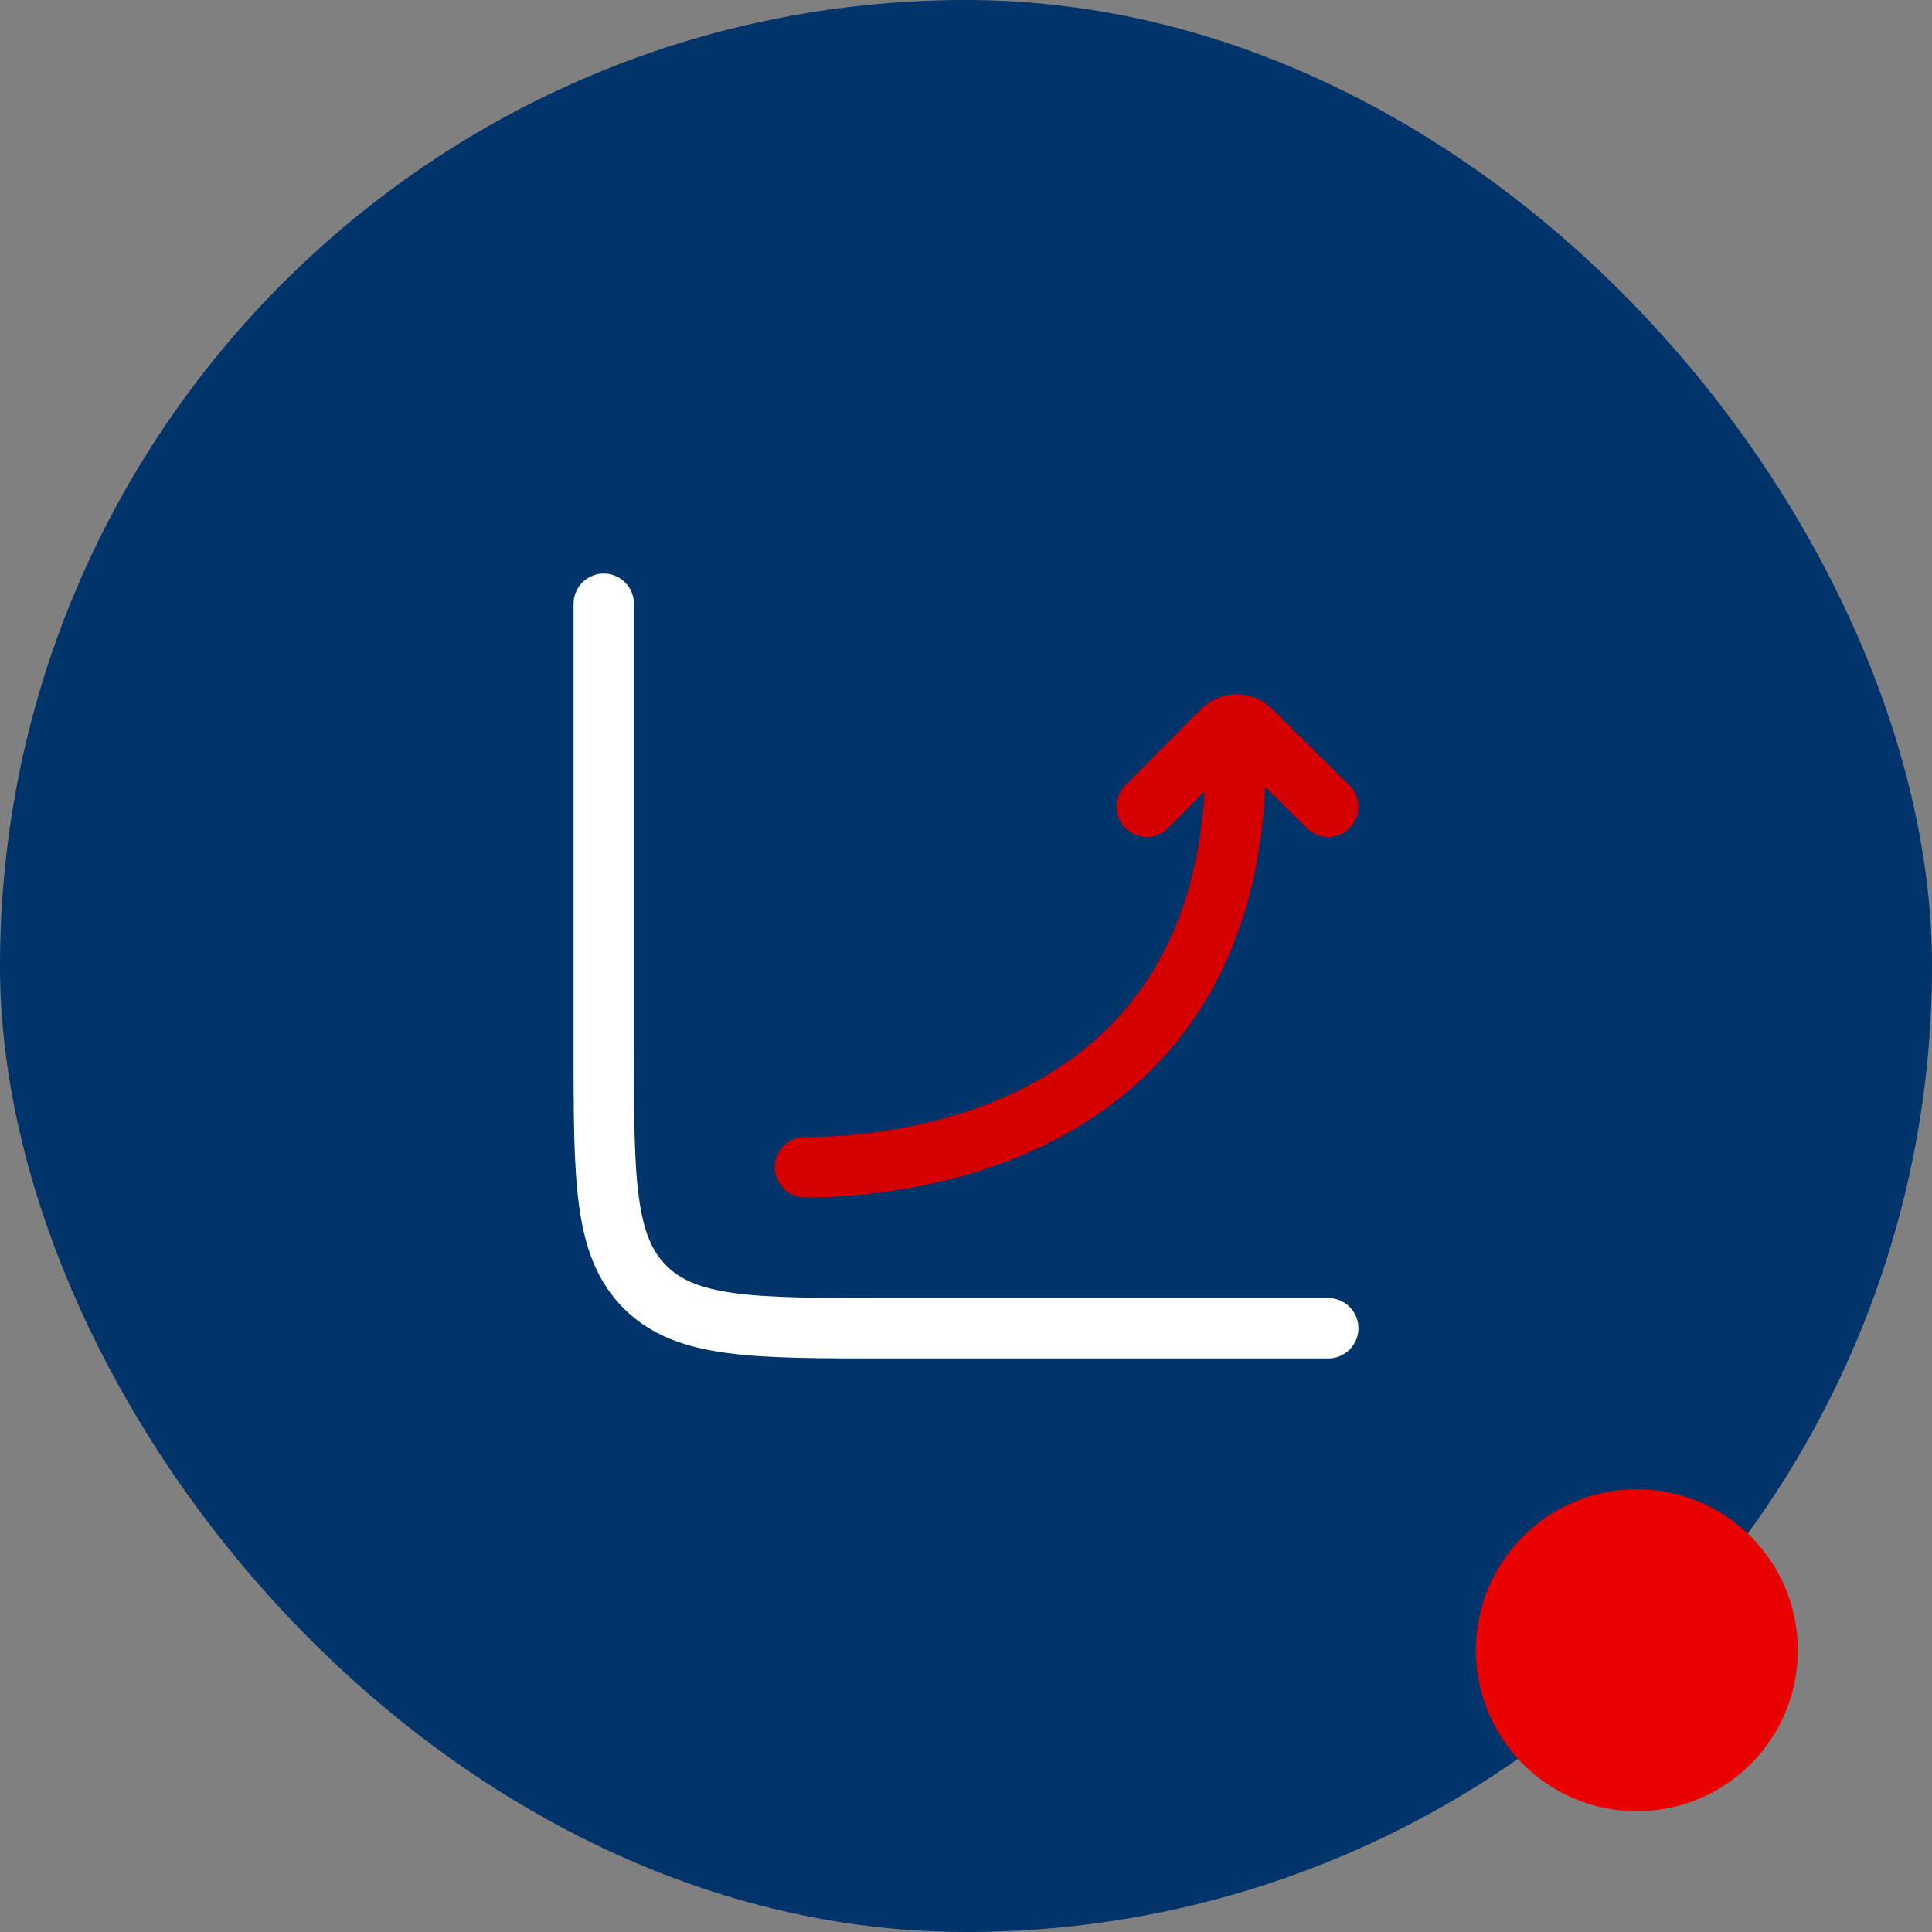 <svg xmlns="http://www.w3.org/2000/svg" width="48" height="48" fill="none" viewBox="0 0 48 48"><rect x="0" y="0" width="48" height="48" fill="#808080" stroke="none"/><rect width="48" height="48" fill="#00346A" rx="24"></rect><path stroke="#fff" stroke-linecap="round" stroke-width="1.5" d="M33 33H22c-3.3 0-4.95 0-5.975-1.025C15 30.95 15 29.3 15 26V15"></path><path stroke="#D40000" stroke-linecap="round" stroke-linejoin="round" stroke-width="1.5" d="M19.997 28.999c3.532 0 10.915-1.464 10.7-10.566m-2.208 1.61 1.883-1.897a.497.497 0 0 1 .703-.003l1.922 1.9"></path><circle cx="40.666" cy="41" r="4" fill="#E90000"></circle></svg>